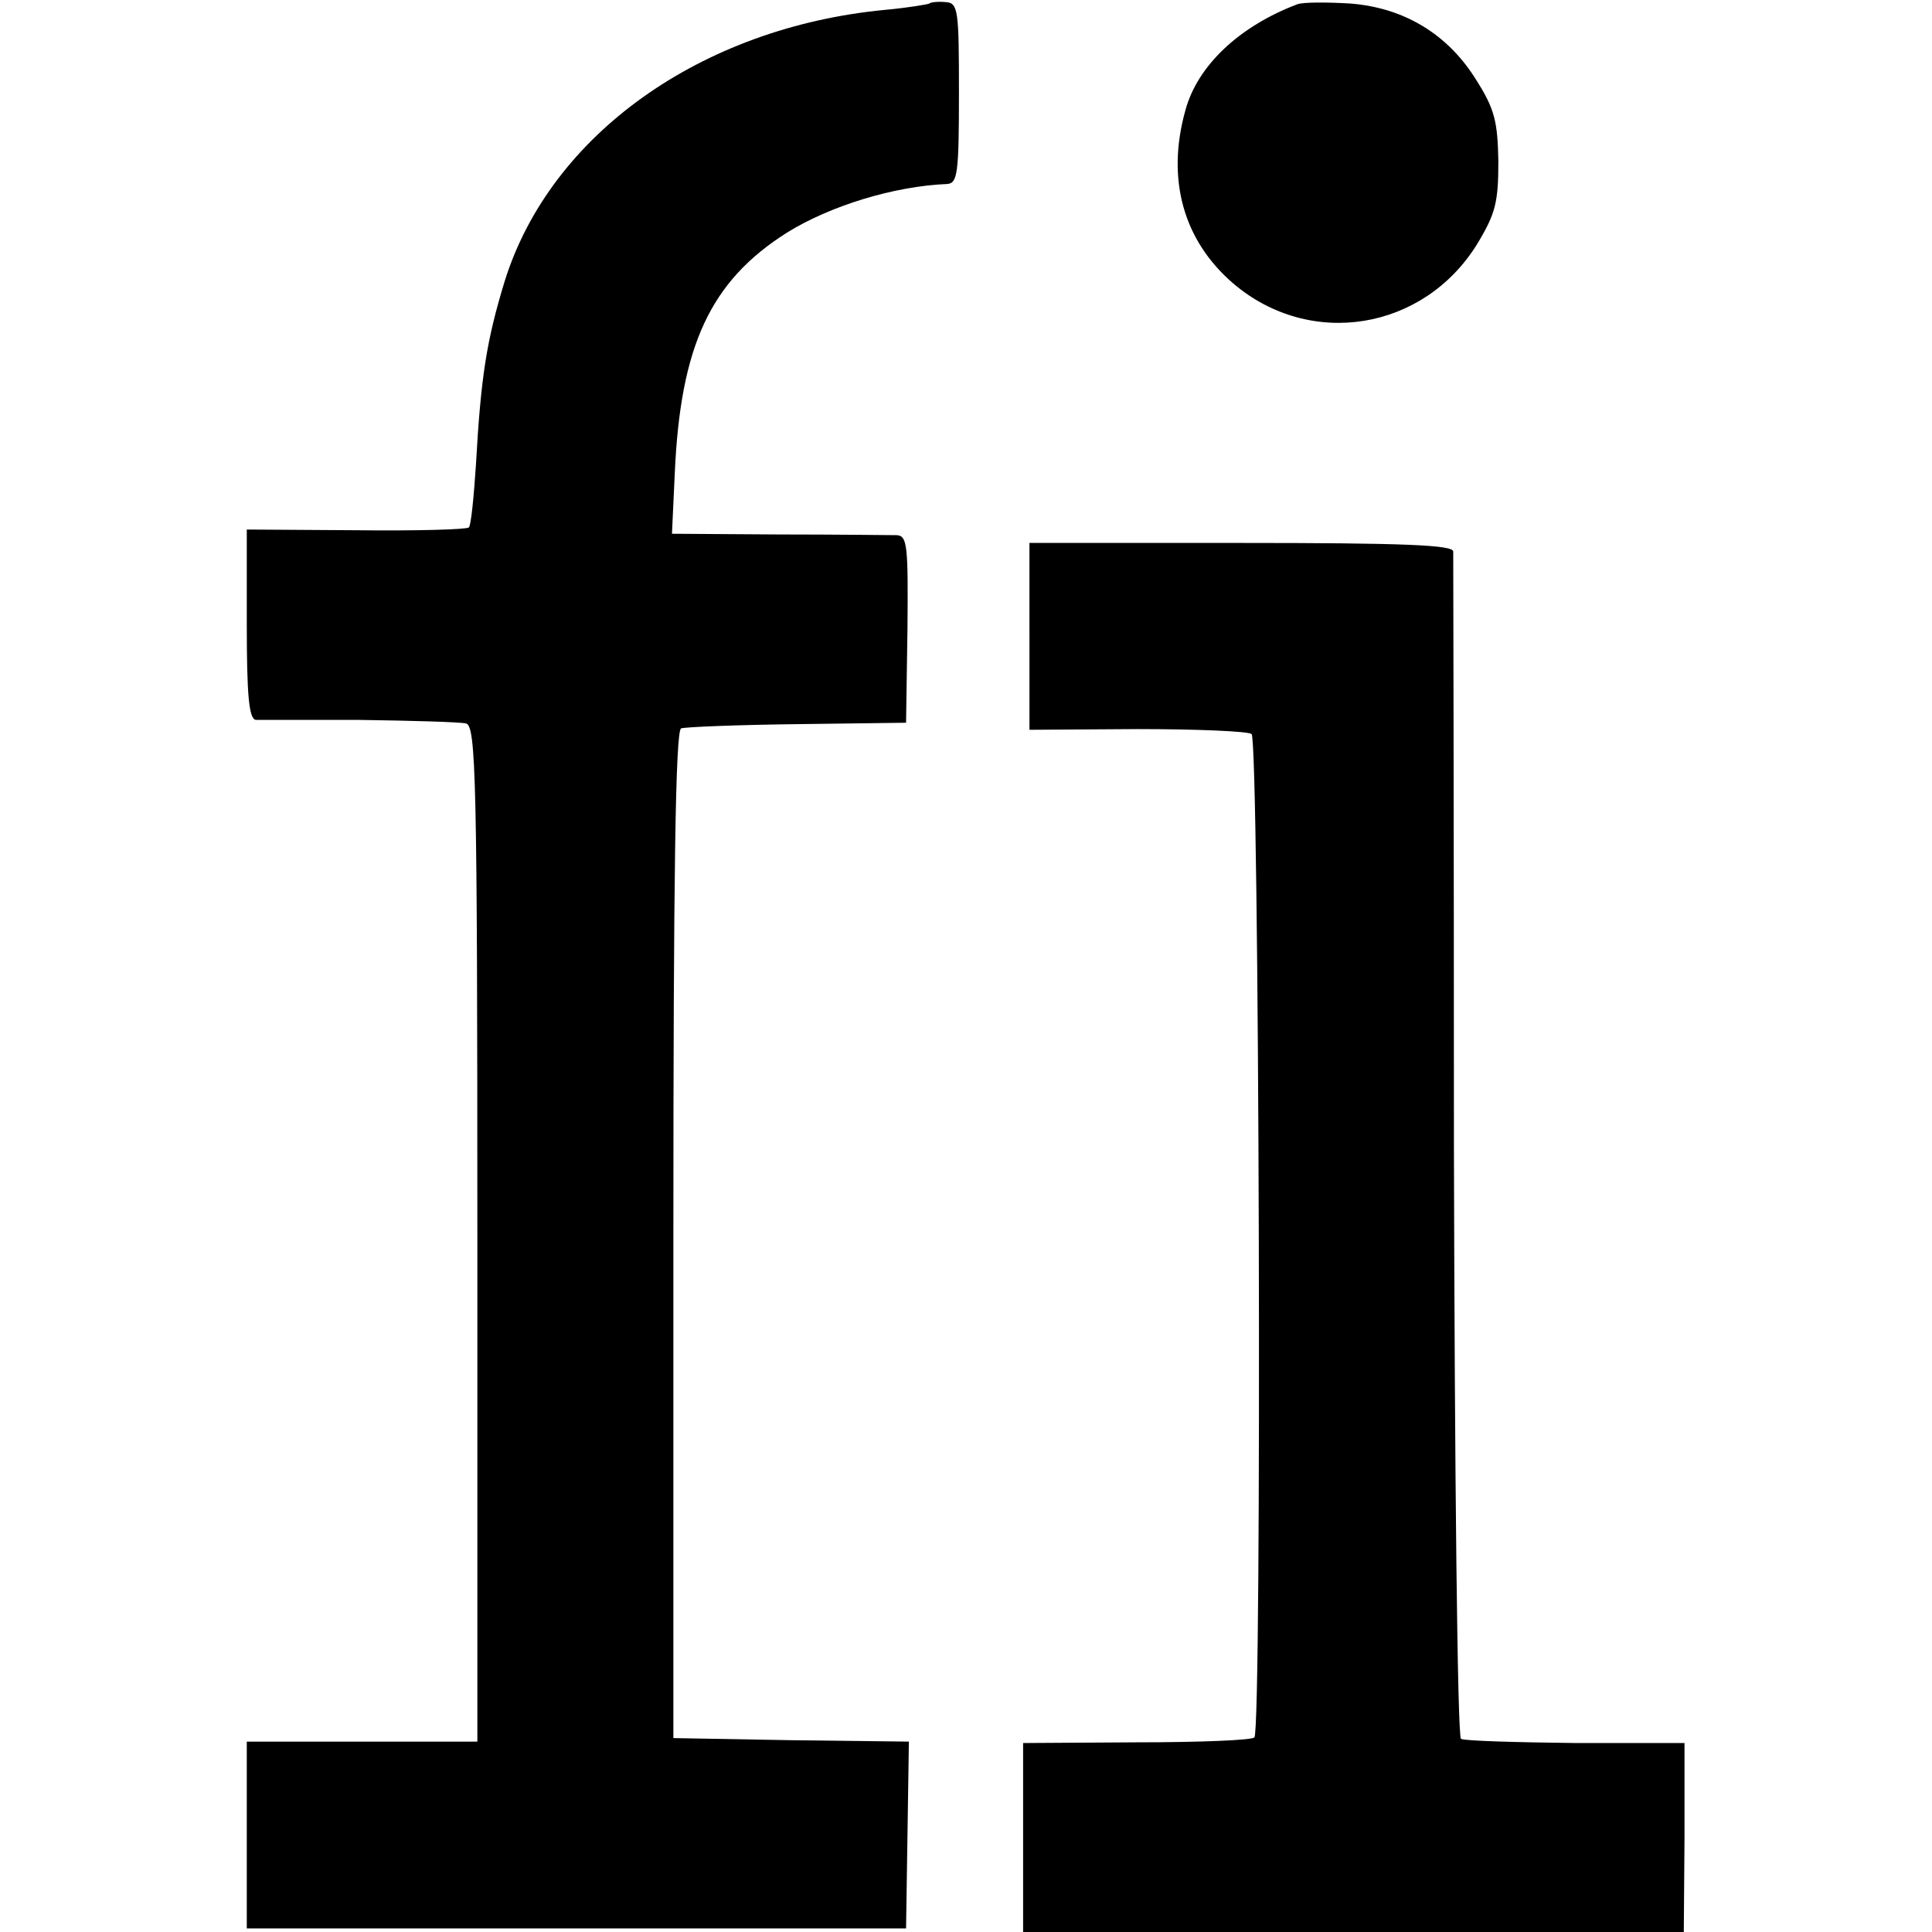 <?xml version="1.0" standalone="no"?>
<!DOCTYPE svg PUBLIC "-//W3C//DTD SVG 20010904//EN"
 "http://www.w3.org/TR/2001/REC-SVG-20010904/DTD/svg10.dtd">
<svg version="1.0" xmlns="http://www.w3.org/2000/svg"
 width="274pt" height="274pt" viewBox="0 0 274 274"
 preserveAspectRatio="xMidYMid meet">
<g transform="translate(0,274) scale(0.1,-0.1)"
fill="#000000" stroke="none">
<path d="M1318 2735 c-1 -1 -30 -6 -63 -9 -261 -25 -474 -177 -539 -384 -26
-85 -34 -136 -41 -261 -3 -46 -7 -86 -10 -89 -3 -3 -75 -5 -160 -4 l-155 1 0
-134 c0 -101 3 -135 13 -136 6 0 73 0 147 0 74 -1 142 -3 151 -5 14 -4 16 -76
16 -724 l0 -720 -164 0 -163 0 0 -133 0 -132 468 0 467 0 2 132 2 133 -167 2
-167 3 0 714 c0 510 3 715 11 718 6 2 80 5 165 6 l154 2 2 133 c1 117 0 132
-15 133 -9 0 -85 1 -168 1 l-151 1 4 86 c8 180 50 272 159 341 61 38 152 66
227 69 15 1 17 14 17 129 0 118 -1 128 -19 129 -10 1 -21 0 -23 -2z"/>
<path d="M1840 2734 c-82 -31 -142 -87 -159 -151 -27 -97 -3 -184 68 -245 109
-93 270 -67 346 56 26 43 30 59 30 117 -1 56 -5 74 -31 115 -40 65 -102 103
-179 109 -33 2 -67 2 -75 -1z"/>
<path d="M1460 1837 l0 -132 153 1 c83 0 157 -3 162 -7 11 -8 15 -1413 4
-1423 -3 -4 -78 -7 -167 -7 l-161 -1 0 -134 0 -134 469 0 468 0 1 134 0 134
-154 0 c-85 1 -159 3 -163 6 -5 3 -9 376 -10 838 0 458 -1 839 -1 846 -1 9
-68 12 -301 12 l-300 0 0 -133z"/>
</g>
</svg>
